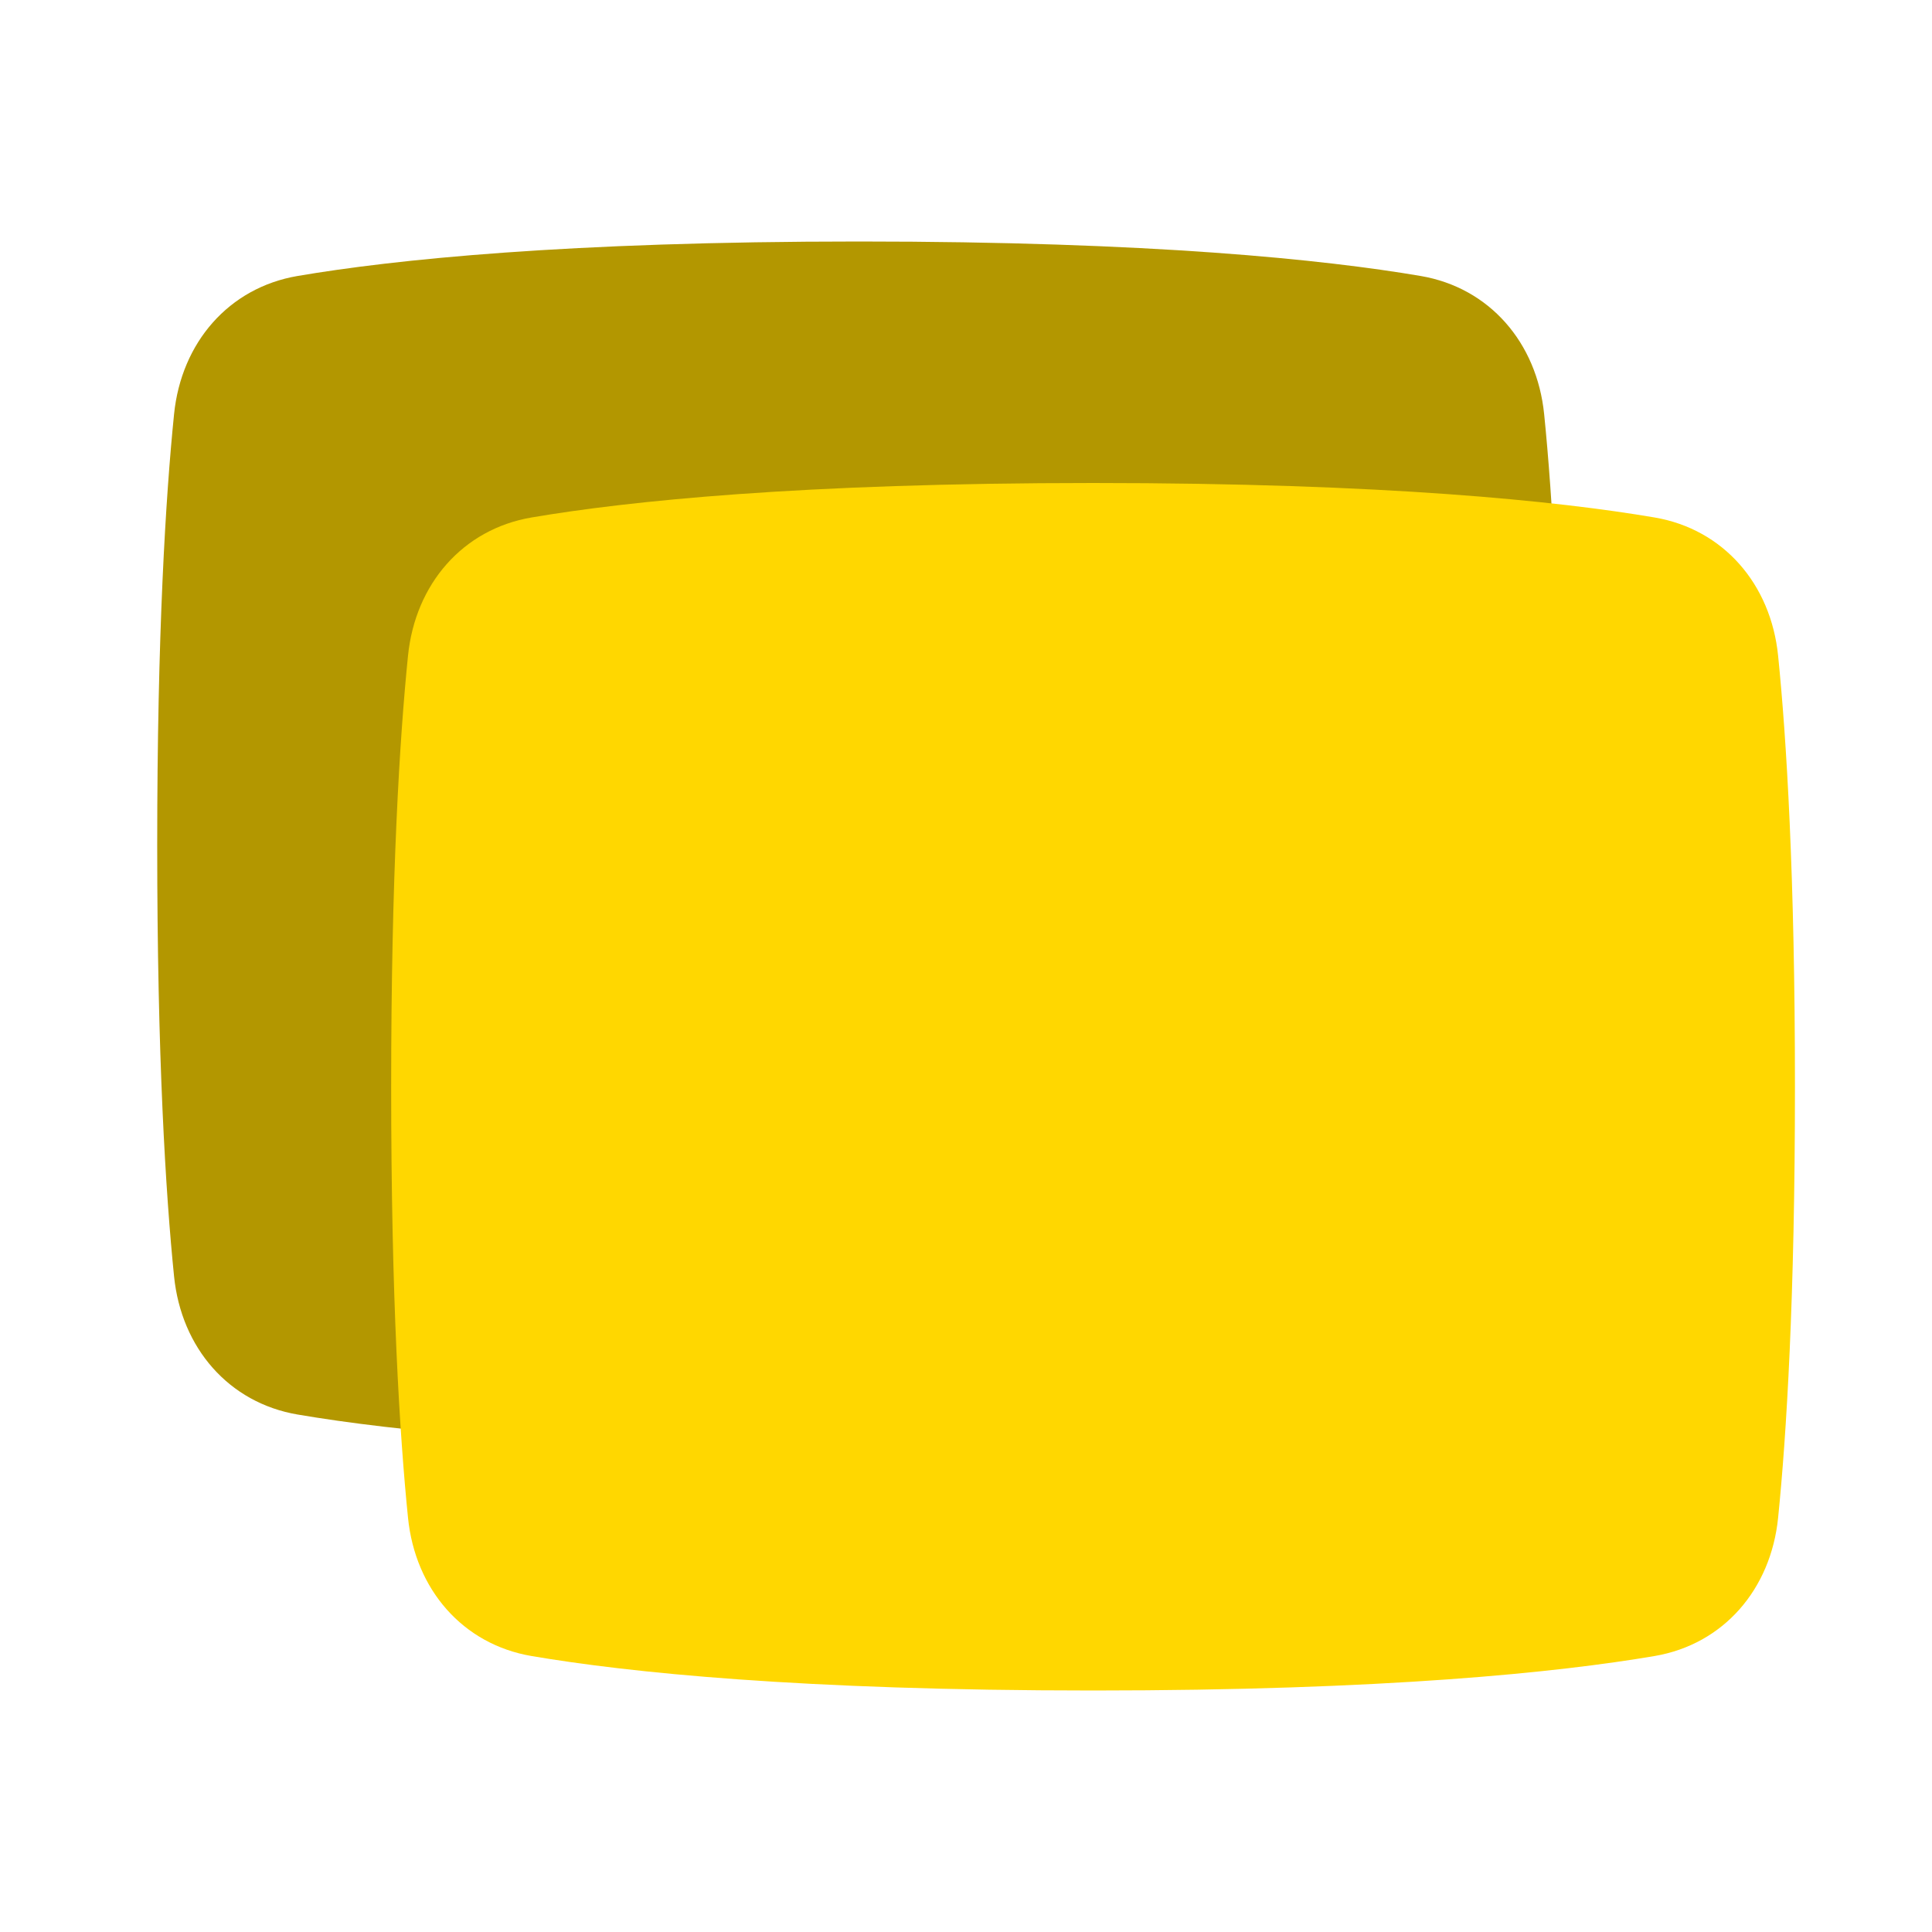 <svg xmlns="http://www.w3.org/2000/svg" width="32" height="32" viewBox="0 0 32 32" fill="none"><path d="M2.883 6.86C3.003 5.674 3.789 4.765 4.929 4.571C6.522 4.3 9.38 4 14.229 4C19.078 4 21.936 4.3 23.53 4.571C24.67 4.765 25.456 5.674 25.576 6.86C25.715 8.233 25.855 10.487 25.855 14C25.855 17.513 25.715 19.767 25.576 21.14C25.456 22.326 24.67 23.235 23.53 23.429C21.936 23.7 19.078 24 14.229 24C9.38 24 6.522 23.7 4.929 23.429C3.789 23.235 3.003 22.326 2.883 21.14C2.744 19.767 2.604 17.513 2.604 14C2.604 10.487 2.744 8.233 2.883 6.86Z" fill="#B39700"></path><path d="M29.451 10.86C29.331 9.674 28.545 8.765 27.405 8.571C25.811 8.3 22.953 8 18.105 8C13.255 8 10.397 8.3 8.804 8.571C7.664 8.765 6.878 9.674 6.758 10.86C6.619 12.233 6.479 14.487 6.479 18C6.479 21.513 6.619 23.767 6.758 25.14C6.878 26.326 7.664 27.235 8.804 27.429C10.397 27.7 13.255 28 18.105 28C22.953 28 25.811 27.7 27.405 27.429C28.545 27.235 29.331 26.326 29.451 25.14C29.59 23.767 29.73 21.513 29.73 18C29.73 14.487 29.59 12.233 29.451 10.86Z" fill="#FFD700"></path></svg>